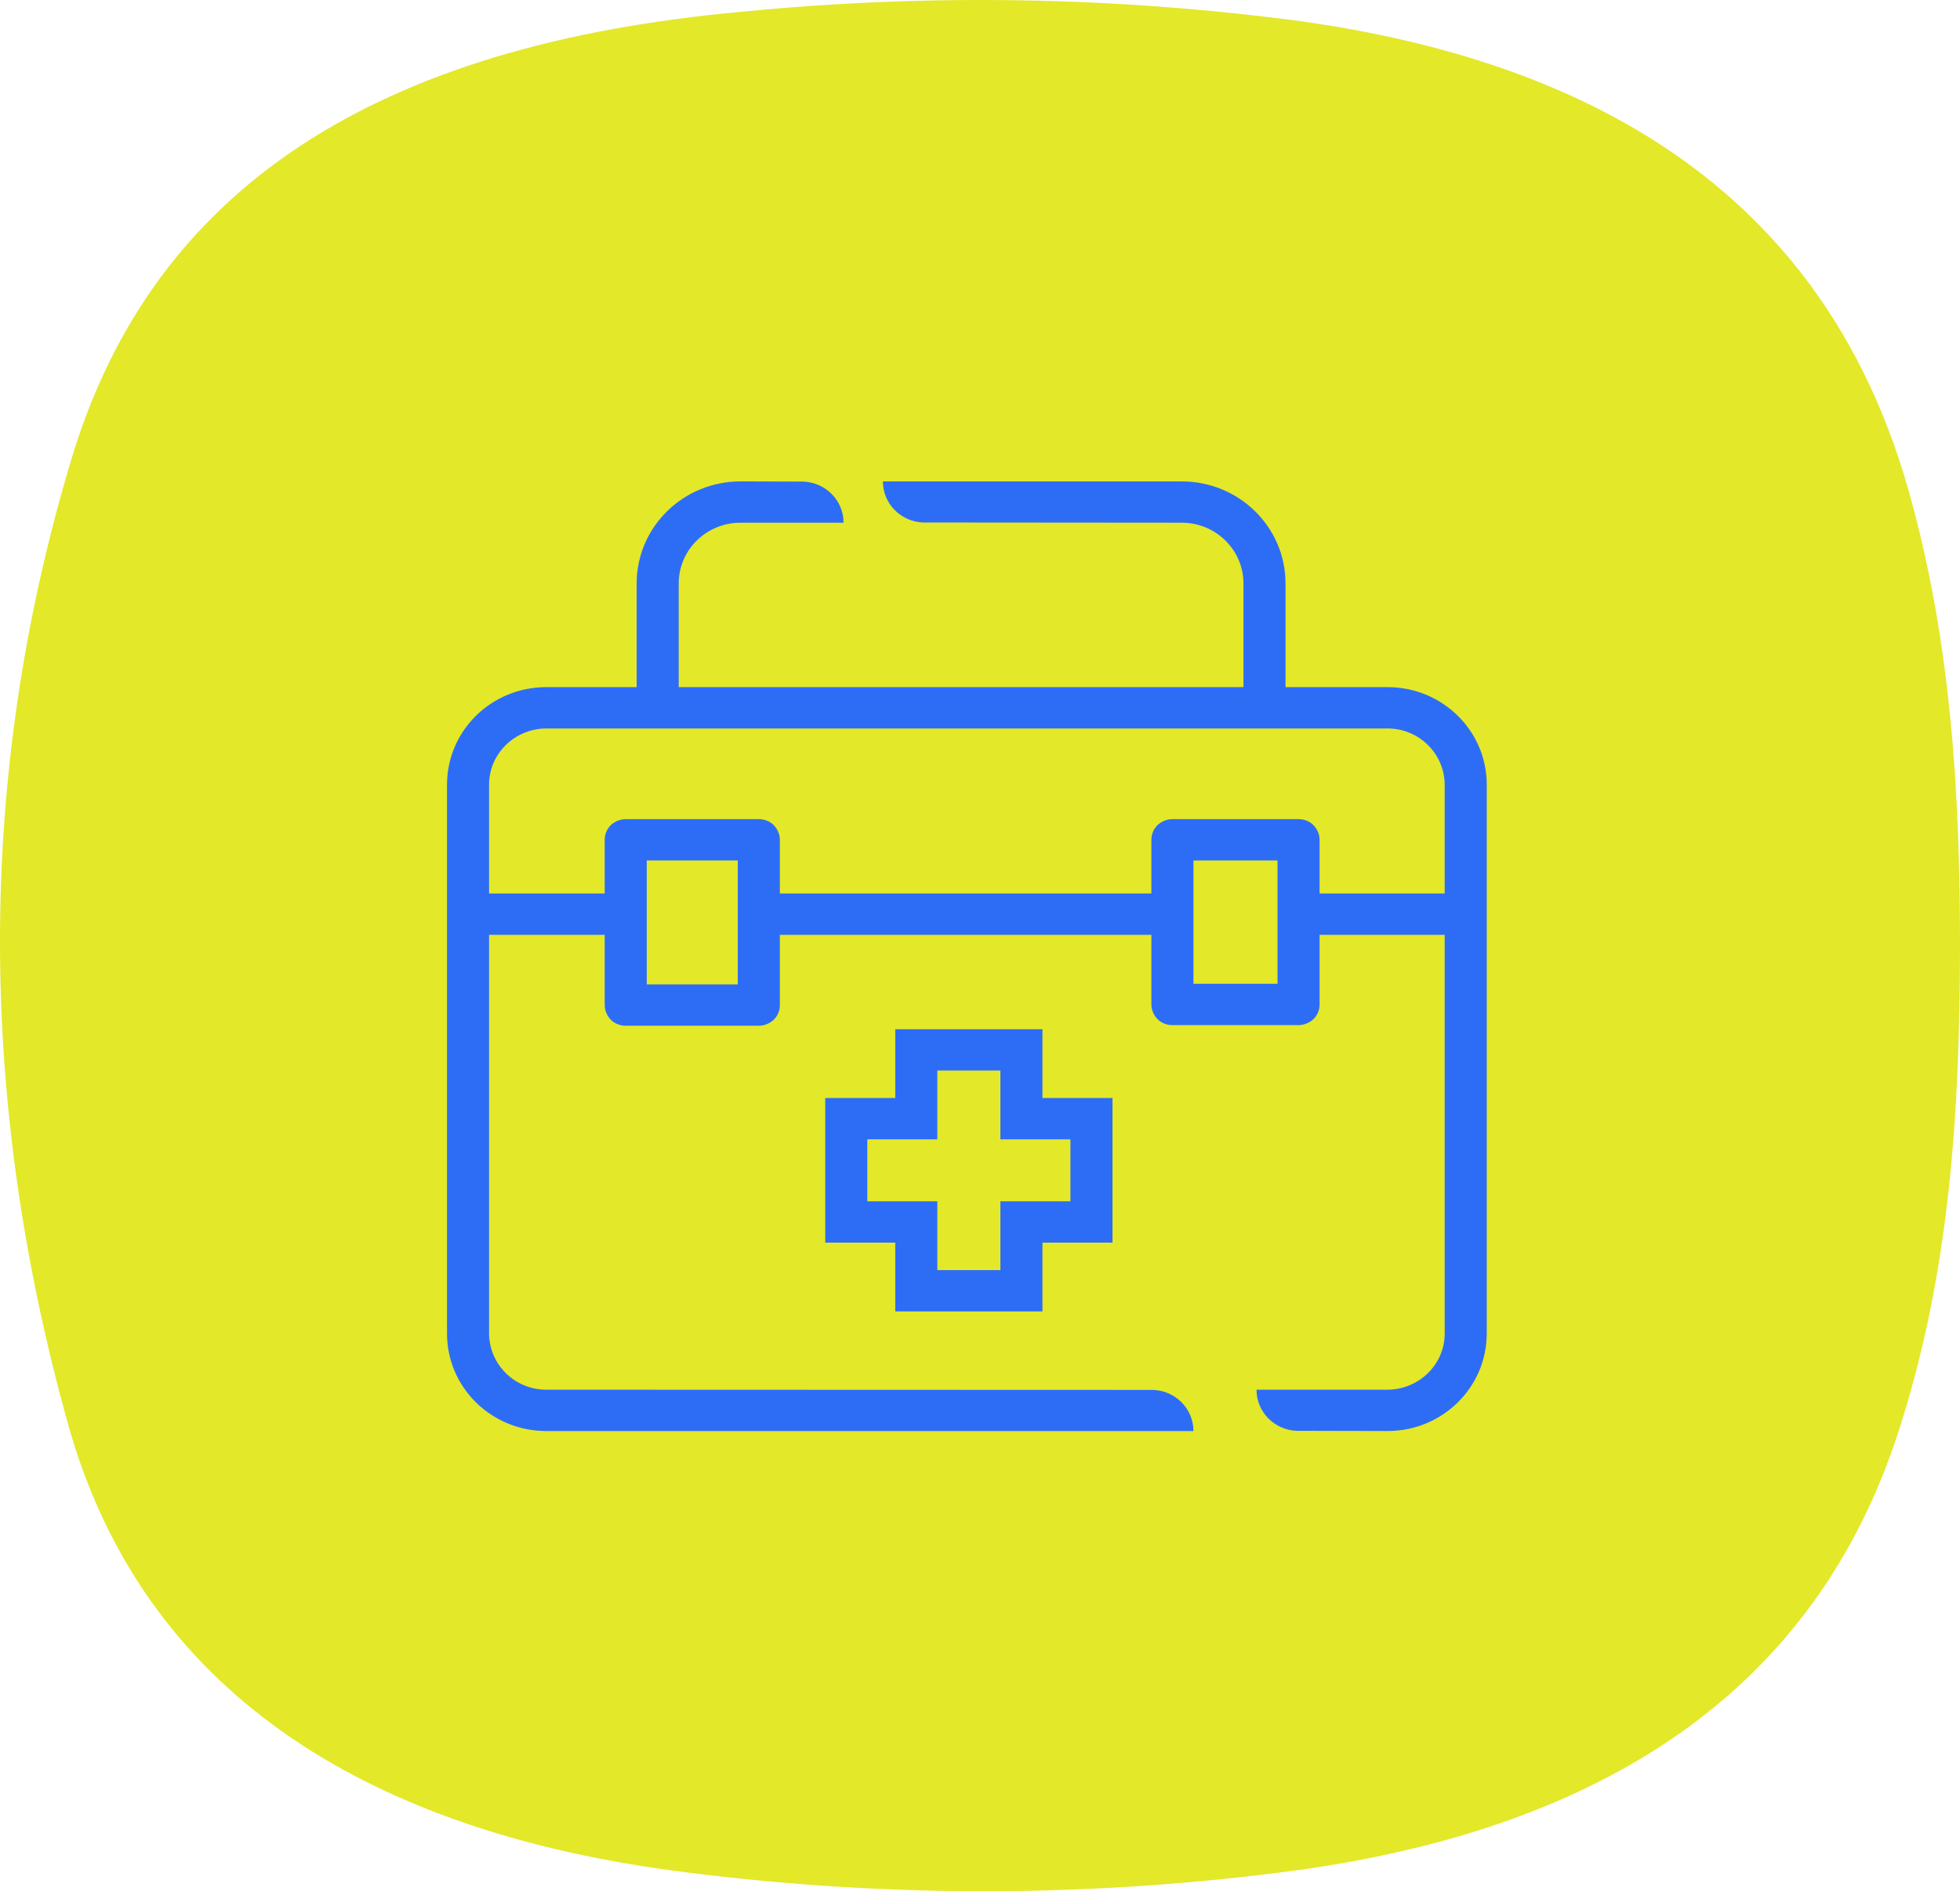 <svg width="57" height="55" viewBox="0 0 57 55" fill="none" xmlns="http://www.w3.org/2000/svg">
<path d="M57 27.528C57 23.053 56.74 18.603 55.489 14.213C53.381 6.82 47.858 2.02 37.827 0.617C32.431 -0.101 26.97 -0.193 21.553 0.344C10.968 1.304 4.462 5.438 2.082 13.335C-0.724 22.652 -0.63 32.076 1.98 41.419C3.99 48.625 9.848 53.079 19.514 54.393C25.373 55.179 31.31 55.202 37.175 54.461C46.858 53.258 52.785 48.979 55.169 41.76C56.715 37.068 56.992 32.315 57 27.528Z" fill="#E3E829"/>
<path d="M40.351 19.983H37.385V16.968C37.385 15.328 36.034 14 34.364 14H25.676C25.676 14.643 26.189 15.165 26.837 15.195L34.364 15.201C35.361 15.201 36.162 15.995 36.162 16.968V19.983H19.738V16.968C19.738 15.989 20.546 15.201 21.536 15.201H24.532C24.532 14.559 24.019 14.036 23.37 14.006L21.536 14C19.867 14 18.515 15.328 18.515 16.968V19.983H15.886C14.29 19.983 13 21.251 13 22.819V38.781C13 40.349 14.29 41.617 15.886 41.617H34.707C34.707 40.974 34.193 40.451 33.545 40.421L15.886 40.415C14.969 40.415 14.229 39.682 14.223 38.781V27.186H17.586V29.229C17.586 29.385 17.653 29.541 17.763 29.656C17.88 29.77 18.032 29.83 18.197 29.83H22.068C22.227 29.83 22.386 29.764 22.502 29.656C22.618 29.541 22.68 29.391 22.68 29.229V27.186H33.484V29.211C33.484 29.367 33.551 29.523 33.661 29.638C33.778 29.752 33.93 29.812 34.096 29.812H37.764C37.923 29.812 38.082 29.746 38.198 29.638C38.315 29.523 38.376 29.373 38.376 29.211V27.186H42.014V38.781C42.014 39.682 41.268 40.409 40.351 40.415H36.541C36.541 41.058 37.055 41.581 37.703 41.611L40.351 41.617C41.947 41.617 43.237 40.349 43.237 38.781V22.819C43.237 21.251 41.947 19.983 40.351 19.983ZM18.809 25.024H21.456V28.628H18.809V25.024ZM34.707 25.024H37.153V28.61H34.707V25.024ZM38.376 25.985V24.423C38.376 24.267 38.308 24.111 38.198 23.997C38.082 23.882 37.929 23.822 37.764 23.822H34.096C33.937 23.822 33.778 23.888 33.661 23.997C33.545 24.111 33.484 24.261 33.484 24.423V25.985H22.68V24.423C22.68 24.267 22.612 24.111 22.502 23.997C22.386 23.882 22.233 23.822 22.068 23.822H18.197C18.038 23.822 17.88 23.888 17.763 23.997C17.647 24.111 17.586 24.261 17.586 24.423V25.985H14.223V22.819C14.223 21.918 14.969 21.191 15.886 21.185H40.351C41.268 21.185 42.008 21.918 42.014 22.819V25.985H38.376Z" fill="#2D6DF6"/>
<path d="M26.036 38.138H30.316V36.138H32.353V31.932H30.316V29.932H26.036V31.932H24V36.138H26.036V38.138ZM25.223 34.936V33.134H27.259V31.133H29.093V33.134H31.13V34.936H29.093V36.937H27.259V34.936H25.223Z" fill="#2D6DF6"/>
</svg>
